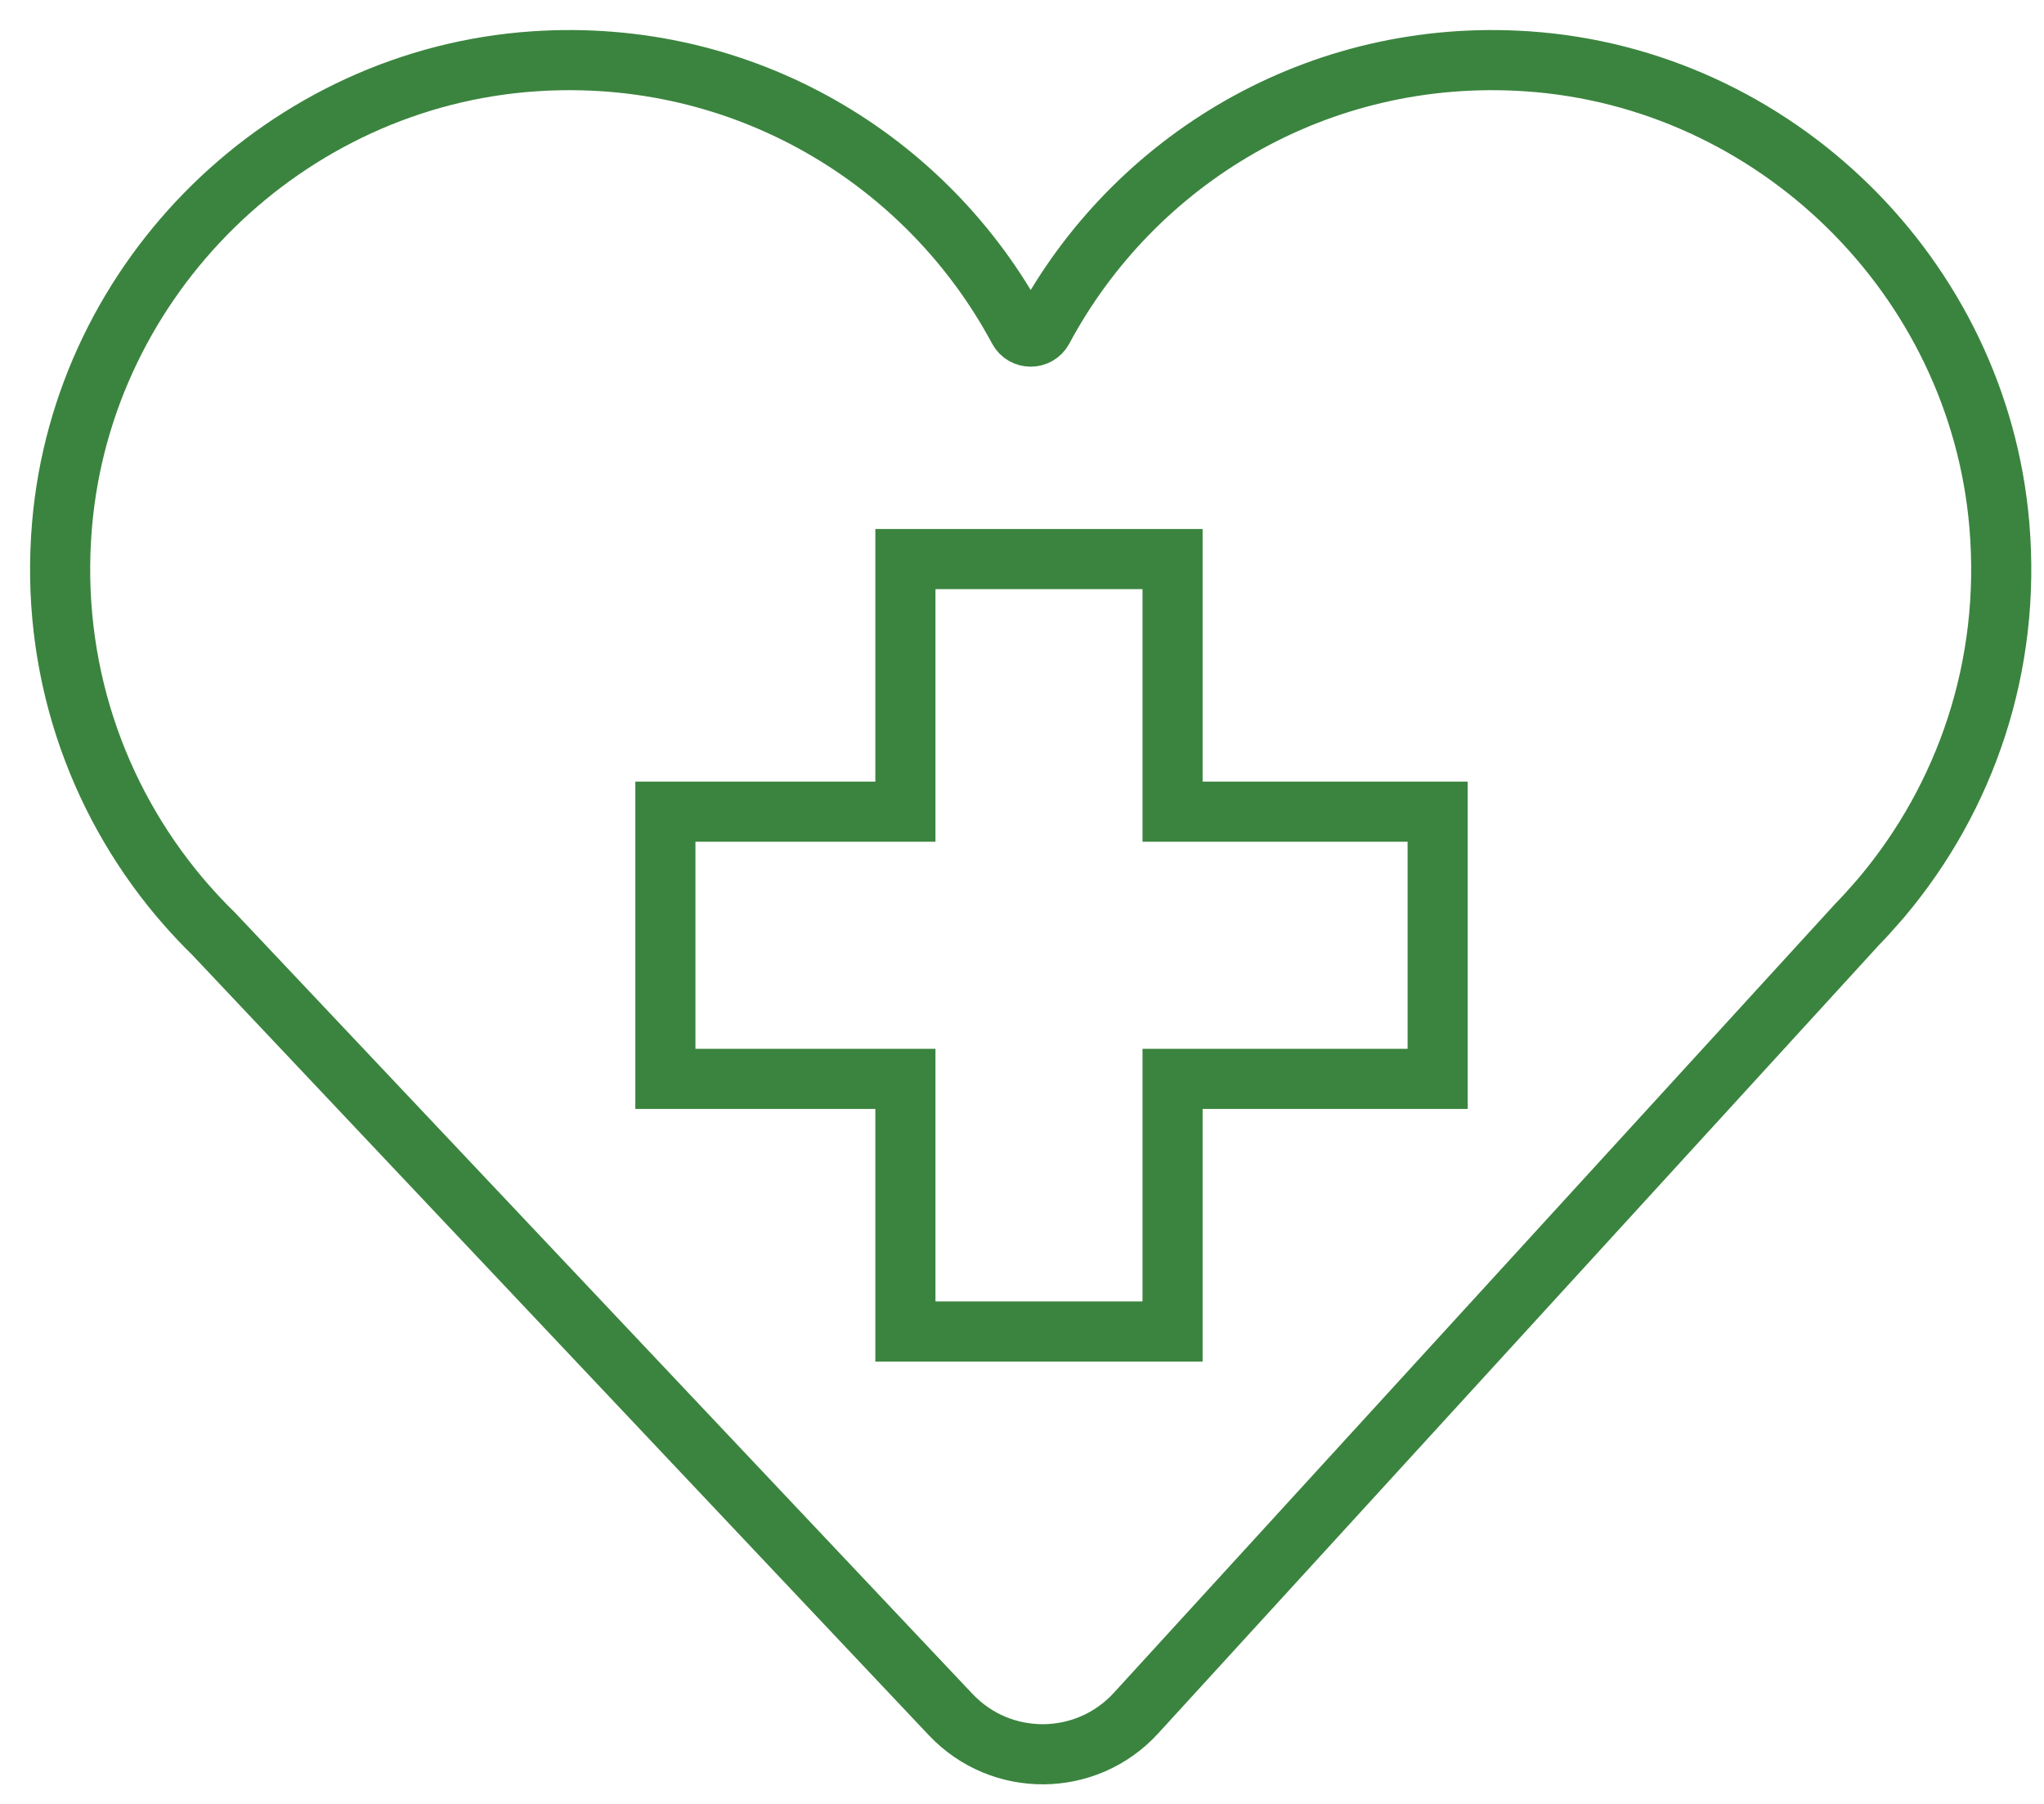 <?xml version="1.0" encoding="UTF-8"?>
<svg width="68px" height="60px" viewBox="0 0 68 60" version="1.1" xmlns="http://www.w3.org/2000/svg" xmlns:xlink="http://www.w3.org/1999/xlink">
    <title>icn_68x60_travel-china_1</title>
    <g id="icn_68x60_travel-china_1" stroke="none" stroke-width="1" fill="none" fill-rule="evenodd">
        <g id="Group-4" transform="translate(2, 2)" stroke="#3B843F" stroke-width="2">
            <polygon id="Stroke-1" points="45.828 24.997 37.009 24.997 37.009 16.595 28.121 16.595 28.121 24.997 20.136 24.997 20.136 33.885 28.121 33.885 28.121 42.287 37.009 42.287 37.009 33.885 45.828 33.885"></polygon>
            <path d="M60.621,27.821 C63.382,24.528 64.917,20.173 64.514,15.455 C63.811,7.217 57.055,0.594 48.806,0.039 C41.849,-0.429 35.717,3.308 32.692,8.957 C32.522,9.276 32.057,9.276 31.887,8.957 C28.862,3.308 22.73,-0.429 15.773,0.039 C7.524,0.594 0.768,7.217 0.064,15.455 C-0.339,20.173 1.197,24.528 3.958,27.821 L4.184,28.083 C4.479,28.42 4.786,28.746 5.106,29.058 L29.628,55.03 C31.307,56.808 34.143,56.785 35.793,54.98 L59.775,28.755 C60.015,28.509 60.246,28.255 60.471,27.994 L60.621,27.821 Z" id="Stroke-2"></path>
        </g>
    </g>
</svg>